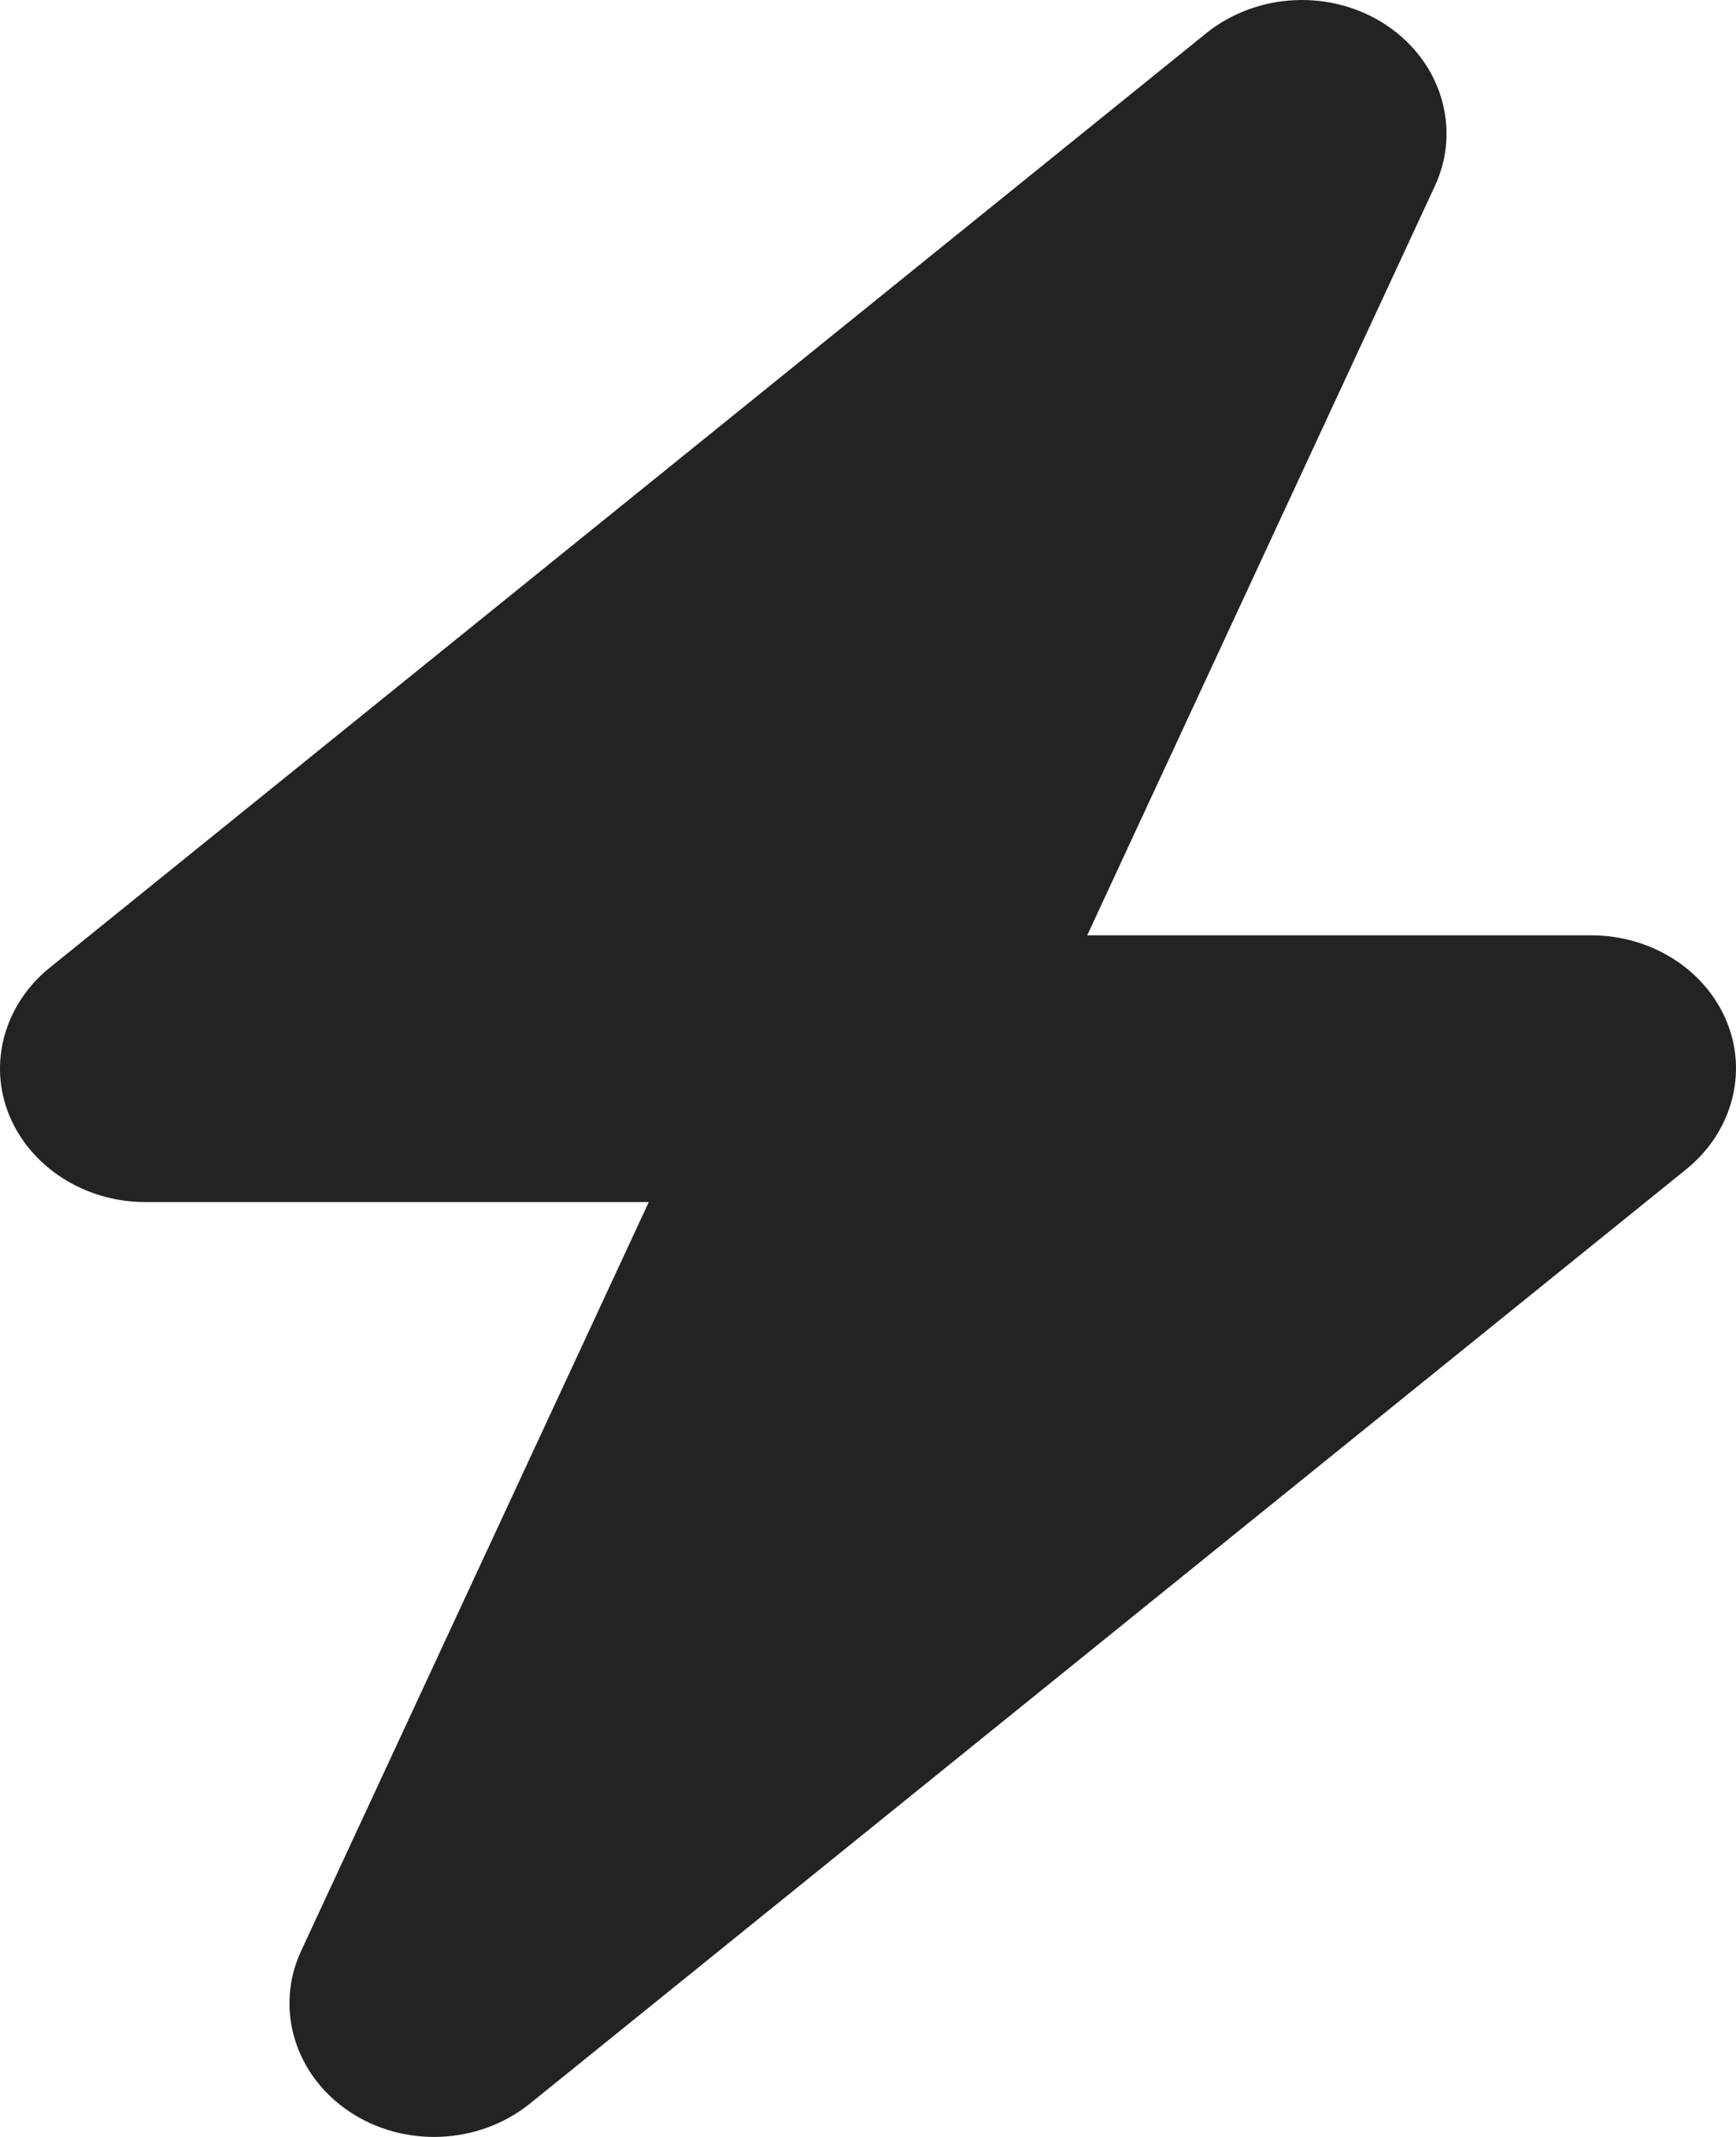 <svg width="26" height="32" viewBox="0 0 26 32" fill="none" xmlns="http://www.w3.org/2000/svg">
<path d="M21.489 2.788C21.888 1.932 21.59 0.932 20.771 0.382C19.952 -0.168 18.835 -0.118 18.07 0.494L0.741 14.494C0.064 15.044 -0.18 15.925 0.138 16.7C0.456 17.475 1.269 18 2.169 18H9.717L4.511 29.212C4.112 30.068 4.41 31.068 5.229 31.618C6.048 32.168 7.165 32.118 7.93 31.506L25.259 17.506C25.936 16.956 26.18 16.075 25.862 15.3C25.544 14.525 24.738 14.006 23.831 14.006H16.283L21.489 2.788Z" fill="#232323"/>
</svg>
